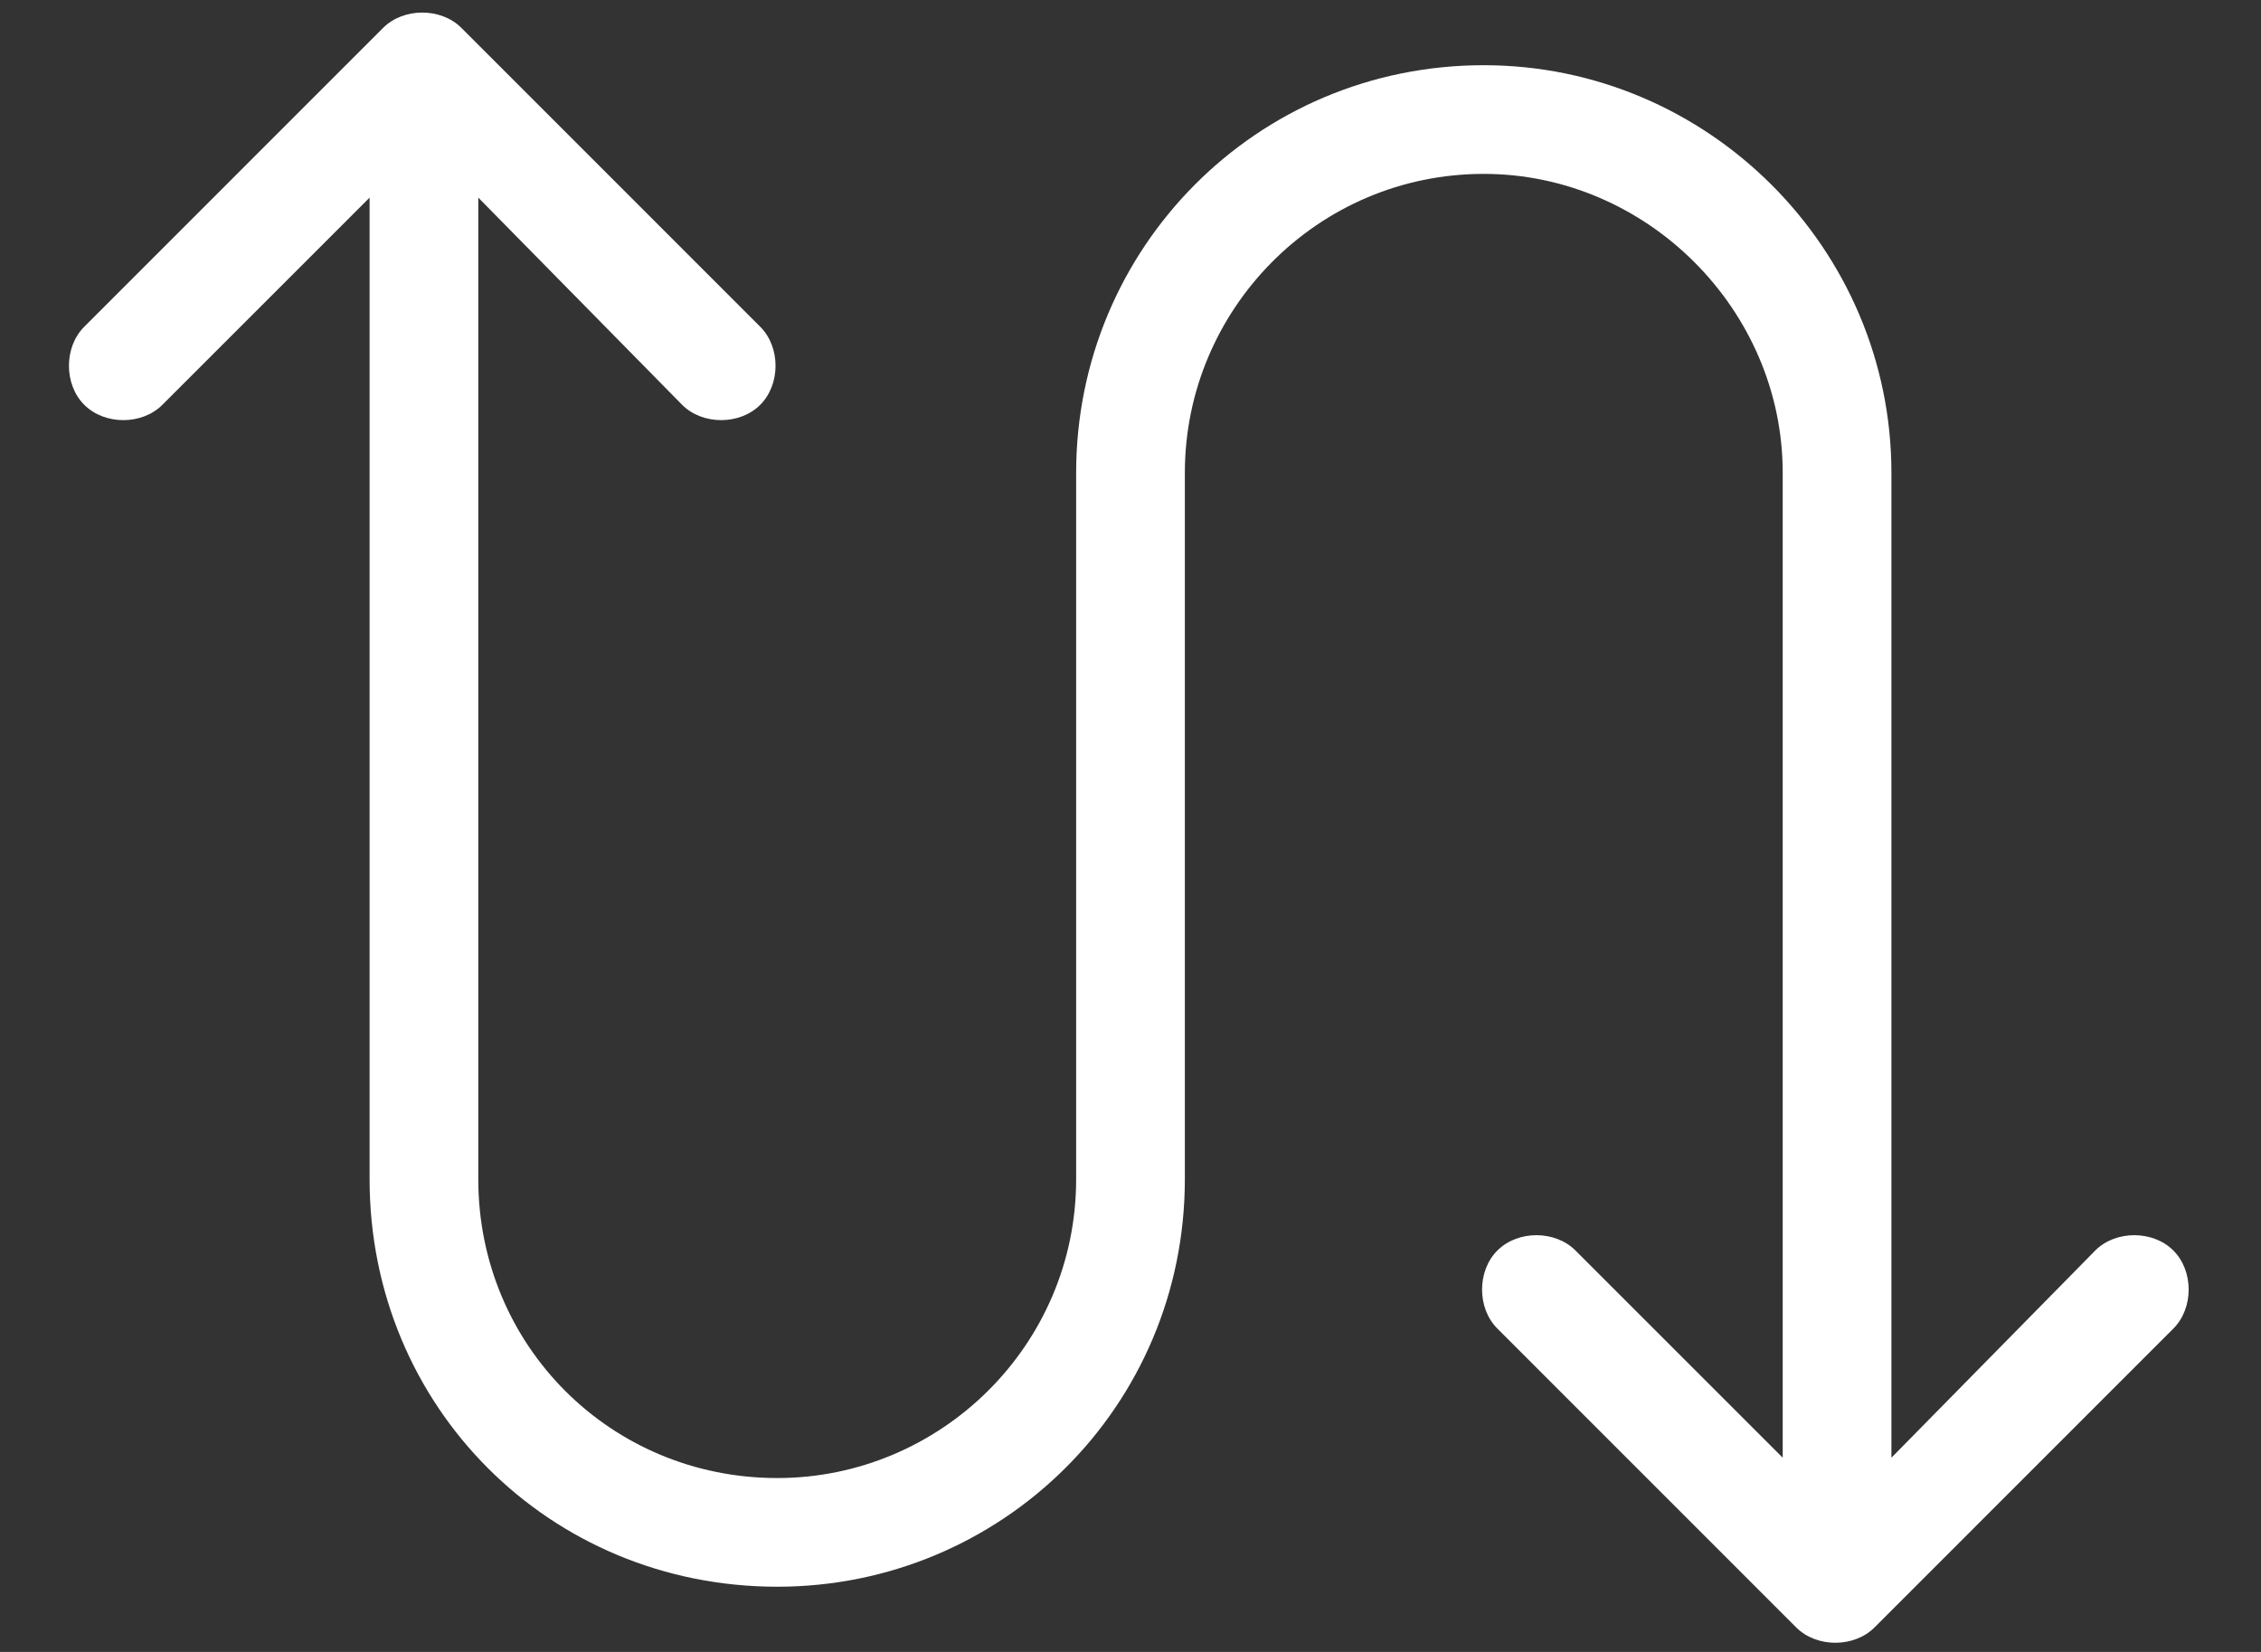 <svg width="26" height="19" viewBox="0 0 26 19" fill="none" xmlns="http://www.w3.org/2000/svg">
<rect x="0" y="0" width="26" height="19" fill="#333333" stroke="none"/>
<path d="M4.406 0.32C4.641 0.086 5.07 0.086 5.305 0.32L8.742 3.758C8.977 3.992 8.977 4.422 8.742 4.656C8.508 4.891 8.078 4.891 7.844 4.656L5.5 2.273V13.562C5.5 15.477 7.023 17 8.938 17C10.812 17 12.375 15.477 12.375 13.562V5.438C12.375 2.859 14.445 0.75 17.062 0.75C19.641 0.75 21.75 2.859 21.75 5.438V16.766L24.094 14.383C24.328 14.148 24.758 14.148 24.992 14.383C25.227 14.617 25.227 15.047 24.992 15.281L21.555 18.719C21.32 18.953 20.891 18.953 20.656 18.719L17.219 15.281C16.984 15.047 16.984 14.617 17.219 14.383C17.453 14.148 17.883 14.148 18.117 14.383L20.5 16.766V5.438C20.5 3.562 18.938 2 17.062 2C15.148 2 13.625 3.562 13.625 5.438V13.562C13.625 16.18 11.516 18.25 8.938 18.25C6.32 18.25 4.25 16.18 4.25 13.562V2.273L1.867 4.656C1.633 4.891 1.203 4.891 0.969 4.656C0.734 4.422 0.734 3.992 0.969 3.758L4.406 0.32Z" fill="white"/>
</svg>
